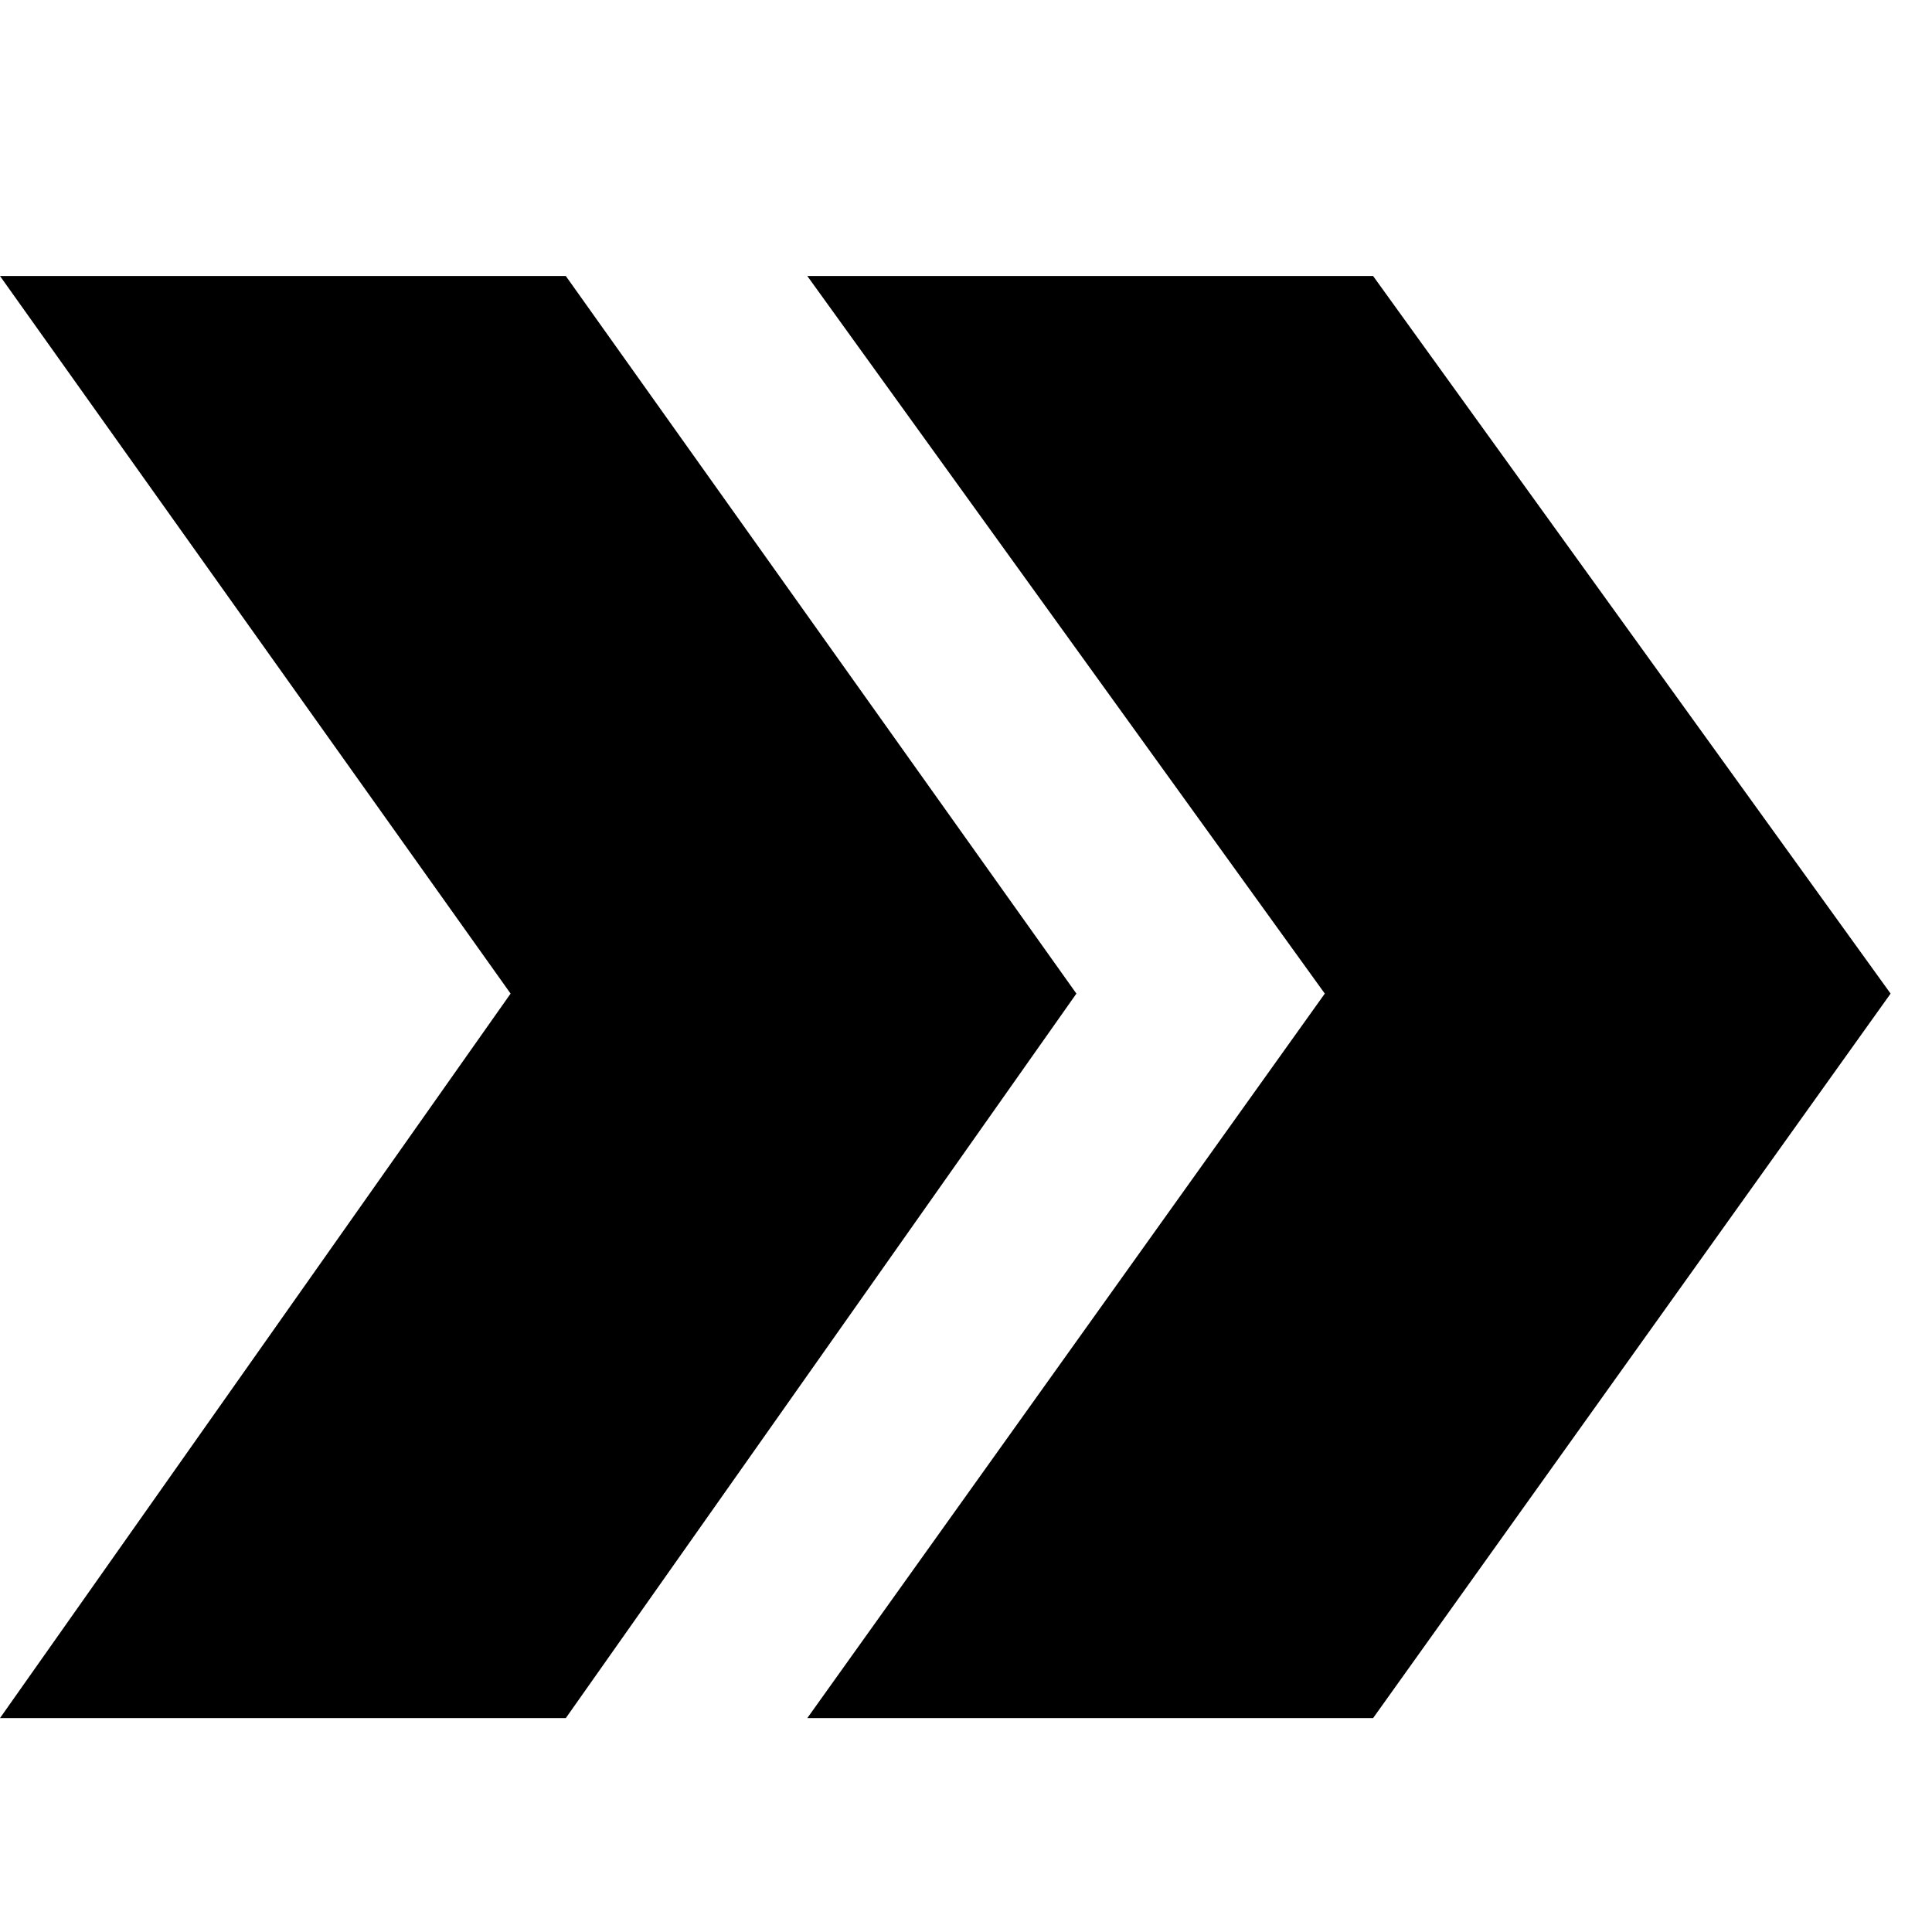 <?xml version="1.0" encoding="utf-8"?>
<!-- Generator: Adobe Illustrator 23.0.2, SVG Export Plug-In . SVG Version: 6.00 Build 0)  -->
<svg version="1.1" id="Capa_1" xmlns="http://www.w3.org/2000/svg" xmlns:xlink="http://www.w3.org/1999/xlink" x="0px" y="0px"
	 viewBox="0 0 28 28" style="enable-background:new 0 0 28 28;" xml:space="preserve">
<polygon points="8.2,24.9 0,24.9 7.4,14.4 0,4 8.2,4 15.6,14.4 "/>
<polygon points="19.9,24.9 11.7,24.9 19.2,14.4 11.7,4 19.9,4 27.4,14.4 "/>
</svg>
